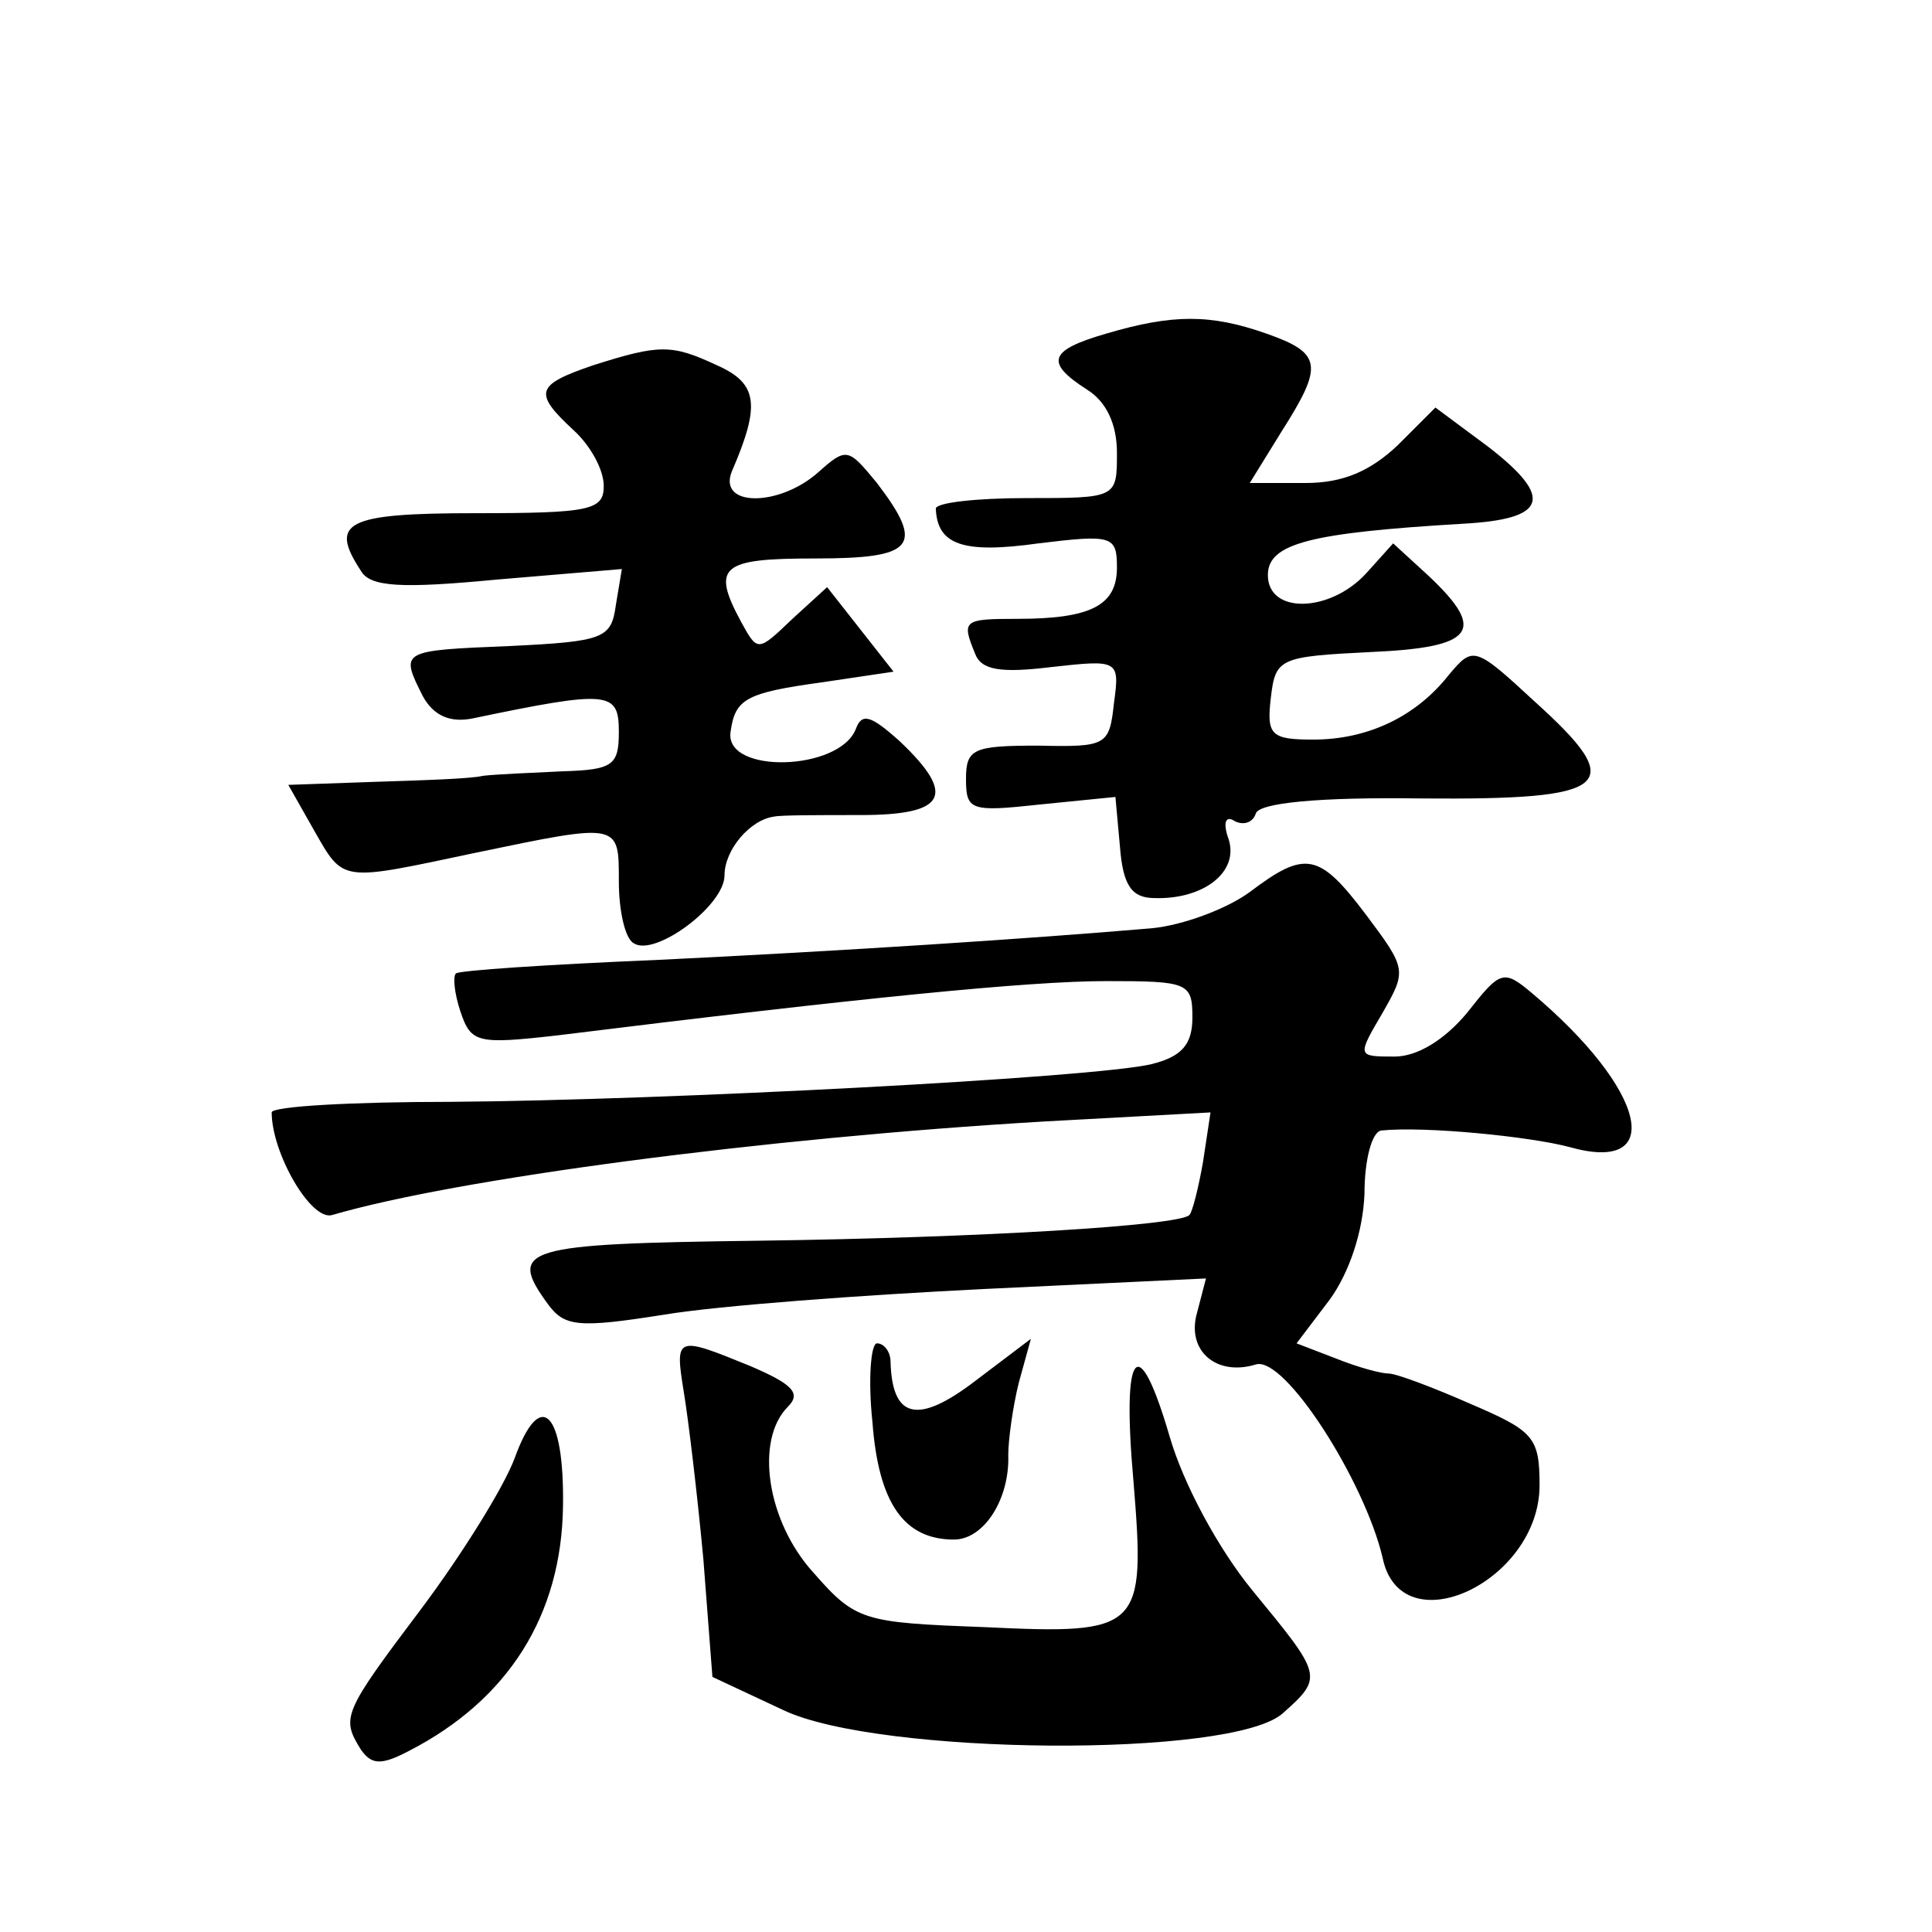 <?xml version="1.0" standalone="no"?>
<!DOCTYPE svg PUBLIC "-//W3C//DTD SVG 20010904//EN"
 "http://www.w3.org/TR/2001/REC-SVG-20010904/DTD/svg10.dtd">
<svg version="1.0" xmlns="http://www.w3.org/2000/svg"
 width="128pt" height="128pt" viewBox="0 0 128 128"
 preserveAspectRatio="xMidYMid meet">
<g transform="translate(0,128) scale(0.1,-0.1)"
fill="#0" stroke="none">
<path d="M733 1059 c-38 -11 -41 -19 -13 -37 13 -8 20 -23 20 -42 0 -30 0 -30 -60
-30 -33 0 -60 -3 -60 -7 1 -24 18 -30 68 -23 49 6 52 5 52 -16 0 -25 -17 -34 -66
-34 -36 0 -37 -1 -28 -23 4 -11 17 -13 50 -9 45 5 46 5 42 -24 -3 -28 -5 -29 -50
-28 -43 0 -48 -2 -48 -22 0 -21 3 -22 49 -17 l50 5 3 -33 c2 -26 8 -34 23 -34 32
-1 56 17 49 39 -4 11 -2 16 4 12 6 -3 12 -1 14 5 2 7 41 11 110 10 126 -1 137 8
75 64 -40 37 -41 37 -57 18 -22 -28 -54 -43 -90 -43 -28 0 -31 3 -28 28 3 26 6
27 66 30 69 3 77 14 39 50 l-24 22 -18 -20 c-24 -26 -65 -27 -65 -1 0 21 28 28
129 34 56 3 61 17 17 51 l-35 26 -25 -25 c-18 -17 -36 -25 -61 -25 l-37 0 21 34
c28 44 27 52 -10 65 -37 13 -62 13 -106 0z M393 1038 c-38 -13 -40 -18 -13 -43
11 -10 20 -26 20 -37 0 -16 -9 -18 -85 -18 -86 0 -97 -6 -76 -38 6 -11 27 -12 90
-6 l83 7 -4 -24 c-3 -22 -8 -24 -70 -27 -73 -3 -73 -3 -58 -33 7 -13 18 -18 33
-15 91 19 97 18 97 -9 0 -22 -4 -25 -37 -26 -21 -1 -45 -2 -53 -3 -8 -2 -41 -3
-72 -4 l-57 -2 17 -30 c20 -35 17 -34 107 -15 96 20 95 20 95 -19 0 -19 4 -38 10
-41 14 -9 60 25 60 45 0 17 17 37 33 39 4 1 30 1 57 1 57 0 64 13 26 49 -19 17
-25 19 -29 8 -11 -28 -87 -30 -83 -2 3 22 10 26 61 33 l47 7 -22 28 -22 28 -23
-21 c-23 -22 -23 -22 -34 -2 -20 37 -13 42 49 42 66 0 73 8 41 50 -19 23 -20 24
-39 7 -26 -23 -67 -23 -57 1 19 44 17 58 -10 70 -30 14 -38 14 -82 0z M828 689
c-15 -11 -44 -22 -65 -24 -82 -7 -204 -15 -328 -21 -72 -3 -132 -7 -133 -9 -2 -2
-1 -13 3 -25 7 -21 11 -22 64 -16 202 25 313 36 364 36 54 0 57 -1 57 -24 0 -18
-7 -26 -27 -31 -37 -9 -322 -24 -465 -25 -65 0 -118 -3 -118 -7 0 -27 26 -72 40
-68 82 24 285 51 472 62 l110 6 -5 -33 c-3 -17 -7 -33 -9 -35 -7 -7 -137 -15 -285
-17 -157 -2 -167 -5 -140 -42 11 -15 20 -16 77 -7 36 6 131 13 212 17 l147 7 -6
-23 c-7 -25 13 -42 39 -34 19 6 72 -77 84 -128 12 -59 104 -16 104 48 0 32 -4 36
-46 54 -25 11 -49 20 -54 20 -5 0 -20 4 -35 10 l-26 10 22 29 c13 18 22 45 23 70
0 23 5 41 11 42 29 3 99 -4 125 -11 64 -18 51 38 -25 102 -19 16 -21 15 -43 -13
-15 -18 -33 -29 -48 -29 -25 0 -25 0 -8 29 16 28 16 29 -11 65 -31 41 -40 43 -77
15z M453 358 c3 -18 9 -68 13 -111 l6 -78 47 -22 c63 -30 298 -32 331 -2 27 24
26 25 -20 81 -23 28 -46 71 -55 102 -21 72 -32 59 -24 -30 8 -98 5 -101 -99 -96
-80 3 -85 4 -113 36 -31 34 -39 88 -17 110 9 9 3 15 -25 27 -49 20 -50 20 -44 -17z
M578 338 c4 -54 21 -78 54 -78 20 0 37 27 36 56 0 10 3 32 7 48 l8 29 -37 -28 c-38
-29 -55 -25 -56 13 0 6 -4 12 -9 12 -4 0 -6 -24 -3 -52z M341 314 c-7 -19 -35 -64
-62 -100 -52 -69 -53 -72 -40 -93 7 -10 13 -11 32 -1 66 34 101 90 102 162 1 63
-15 79 -32 32z"/>
</g>
</svg>

